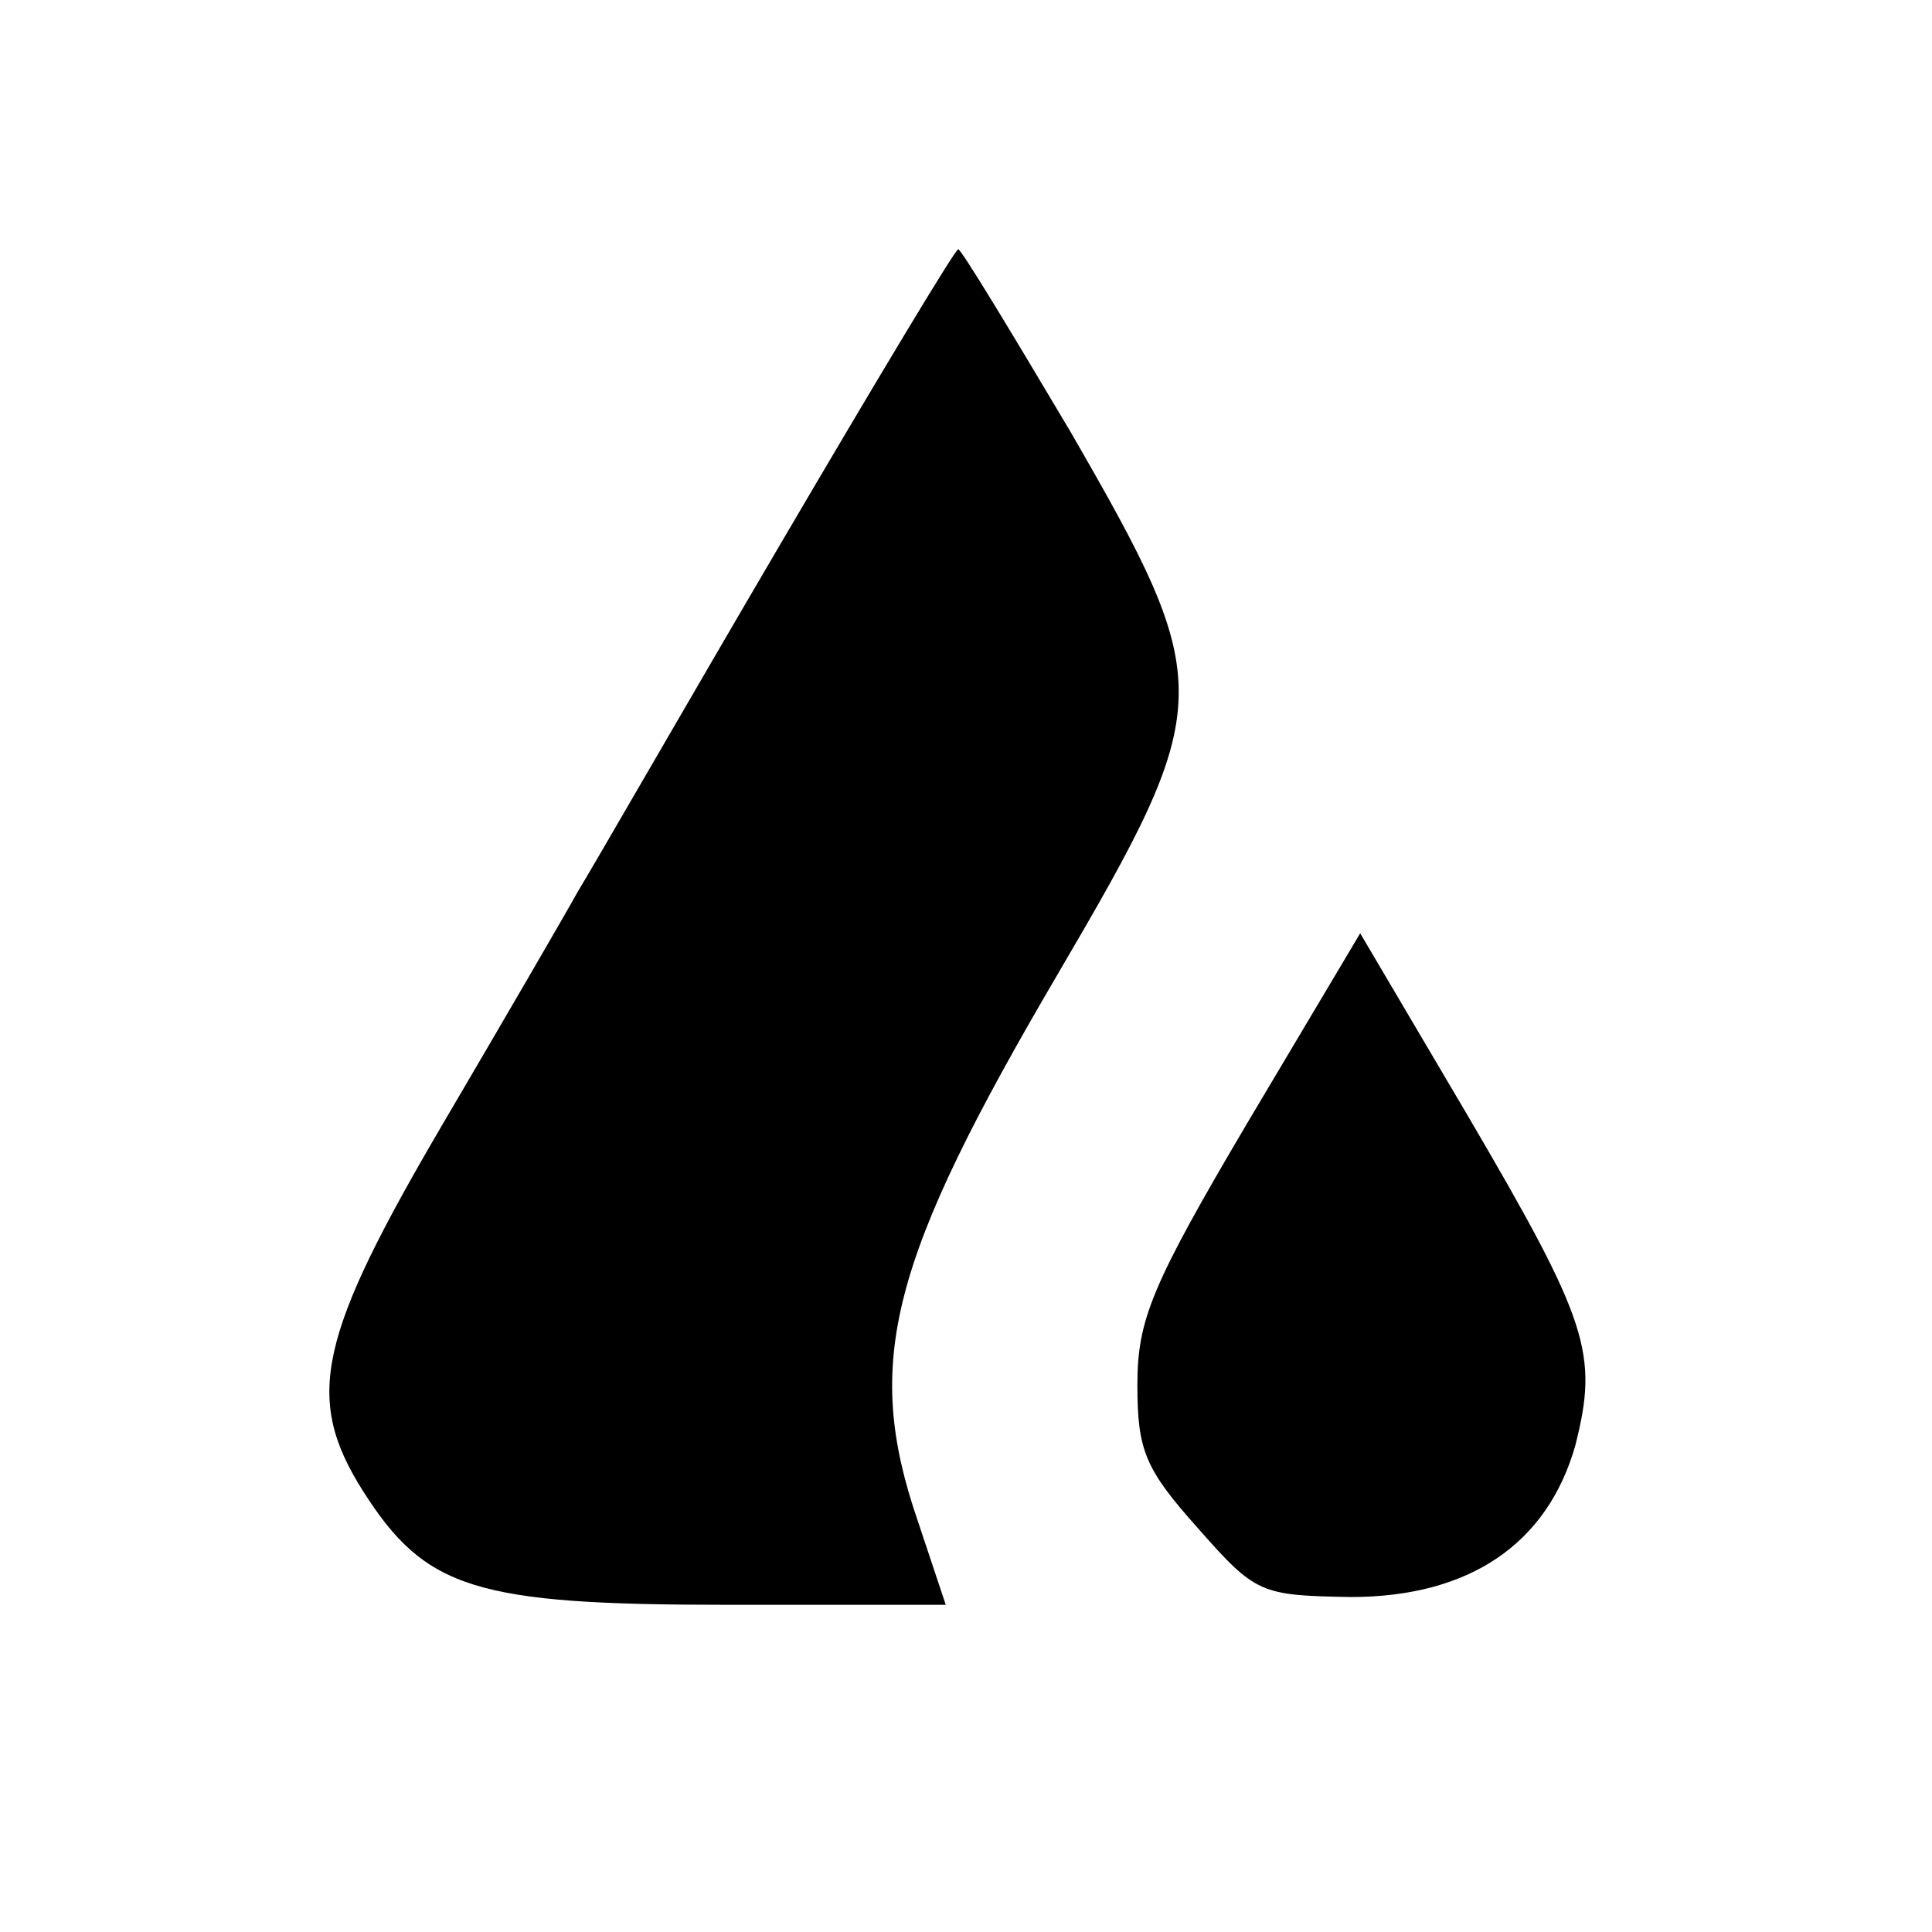 <?xml version="1.0" standalone="no"?>
<!DOCTYPE svg PUBLIC "-//W3C//DTD SVG 20010904//EN"
 "http://www.w3.org/TR/2001/REC-SVG-20010904/DTD/svg10.dtd">
<svg version="1.0" xmlns="http://www.w3.org/2000/svg"
 width="124pt" height="124pt" viewBox="0 0 124 124"
 preserveAspectRatio="xMidYMid meet">
<g transform="translate(0,124) scale(0.1,-0.1)"
fill="#000000" stroke="none">
<path d="M501 891 c-61 -104 -119 -205 -130 -223 -10 -18 -49 -85 -86 -148
-81 -138 -90 -177 -52 -237 40 -63 72 -73 234 -73 l140 0 -18 54 c-35 102 -18
167 90 351 102 174 102 185 8 348 -38 64 -70 117 -72 117 -2 0 -53 -85 -114
-189z"/>
<path d="M801 520 c-62 -105 -71 -127 -71 -169 0 -42 5 -54 39 -92 37 -42 40
-43 98 -44 76 0 126 34 144 97 15 59 9 79 -69 212 l-69 117 -72 -121z"/>
</g>
</svg>
